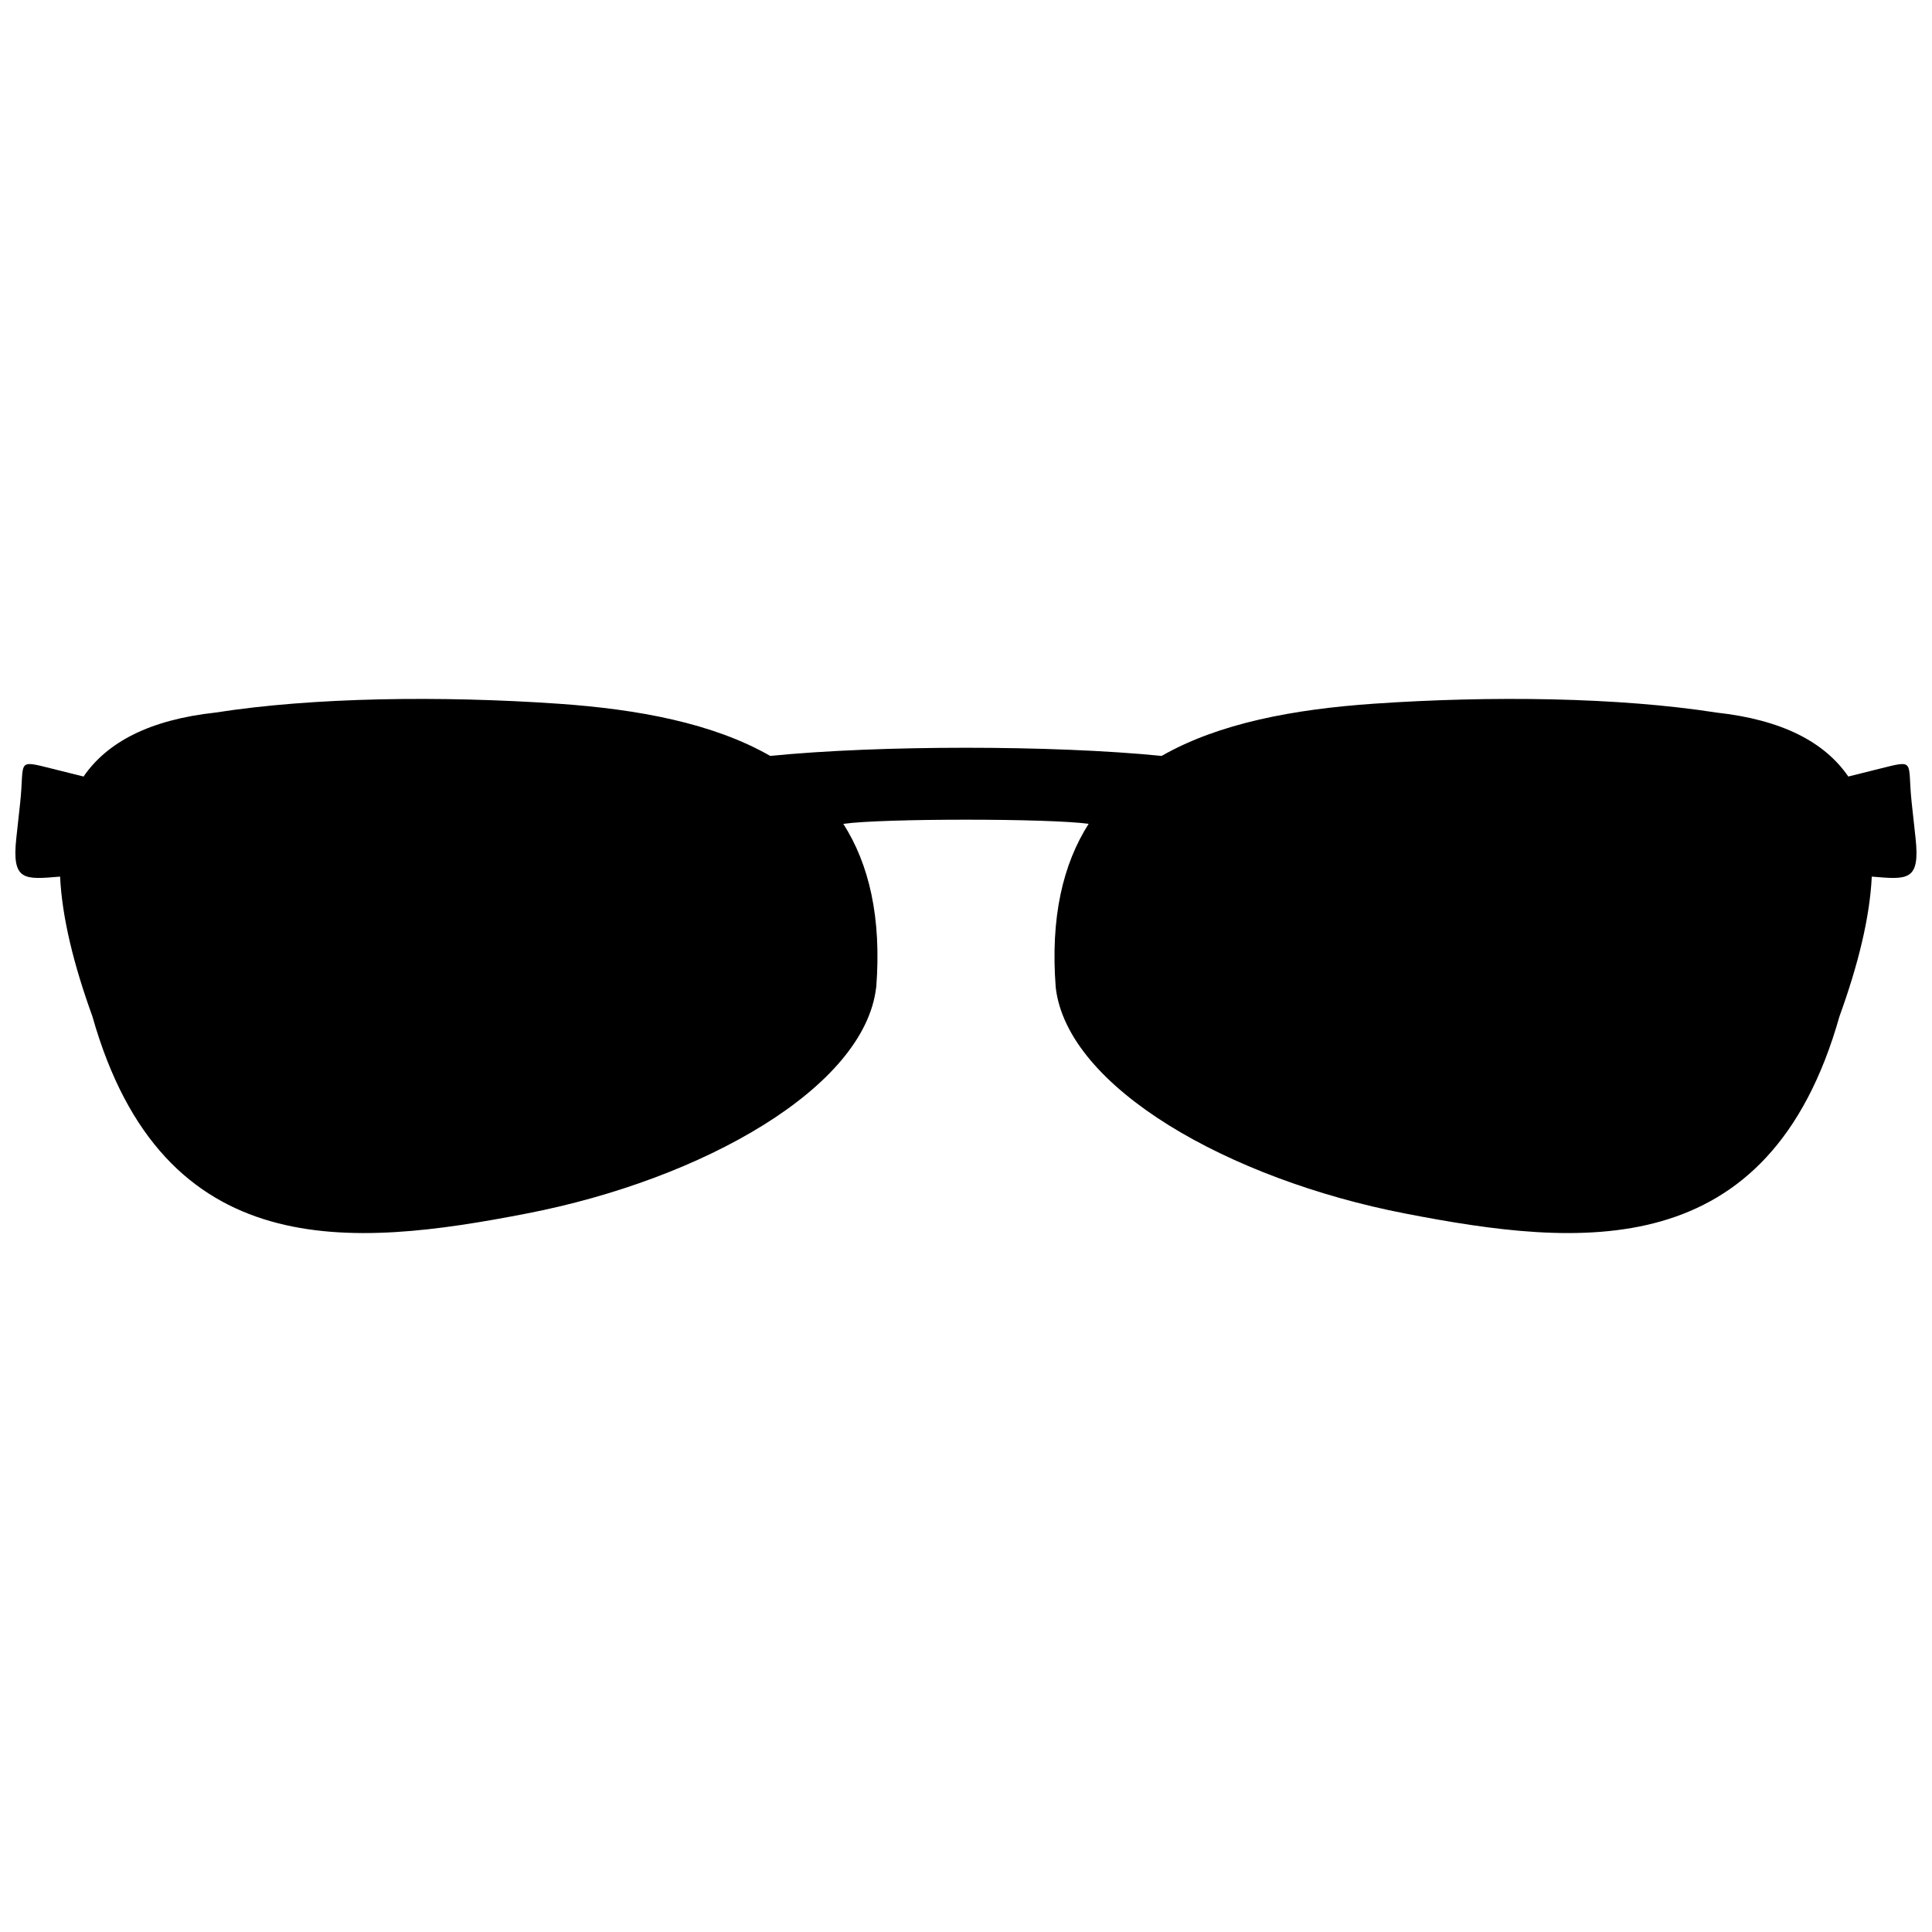 <?xml version="1.0" encoding="UTF-8"?>
<!-- The Best Svg Icon site in the world: iconSvg.co, Visit us! https://iconsvg.co -->
<svg width="800px" height="800px" version="1.1" viewBox="144 144 512 512" xmlns="http://www.w3.org/2000/svg">
 <defs>
  <clipPath id="a">
   <path d="m148.09 329h503.81v142h-503.81z"/>
  </clipPath>
 </defs>
 <g clip-path="url(#a)">
  <path d="m376.21 405.7c1.441-18.605-1.91-32.703-8.723-43.375 10.465-1.465 54.551-1.465 65.016 0-6.809 10.676-10.16 24.773-8.723 43.375 3.074 26.5 45.887 50.816 92.531 59.879 46.344 9.004 96.477 13.906 115.18-52.266 4.961-13.691 8.027-26.164 8.551-37.004 9.484 0.801 12.844 1.234 11.602-10.184-0.34-3.121-0.68-6.246-1.023-9.371-1.219-11.18 1.309-11.488-8.605-9.012l-8.191 2.047c-6.266-9.113-17.492-15.039-34.961-16.953-25.992-4.062-59.773-4.481-90.746-2.352-21.211 1.461-41.102 5.156-56.27 13.84-28.883-2.883-74.844-2.883-103.73 0-15.168-8.684-35.059-12.383-56.27-13.84-30.969-2.129-64.754-1.715-90.746 2.352-17.469 1.914-28.695 7.84-34.961 16.953l-8.191-2.047c-9.914-2.477-7.387-2.172-8.605 9.012-0.34 3.125-0.68 6.25-1.023 9.371-1.242 11.418 2.117 10.988 11.602 10.184 0.523 10.84 3.594 23.312 8.551 37.004 18.707 66.172 68.84 61.27 115.18 52.266 46.645-9.062 89.457-33.375 92.531-59.879z" fill-rule="evenodd"/>
 </g>
</svg>